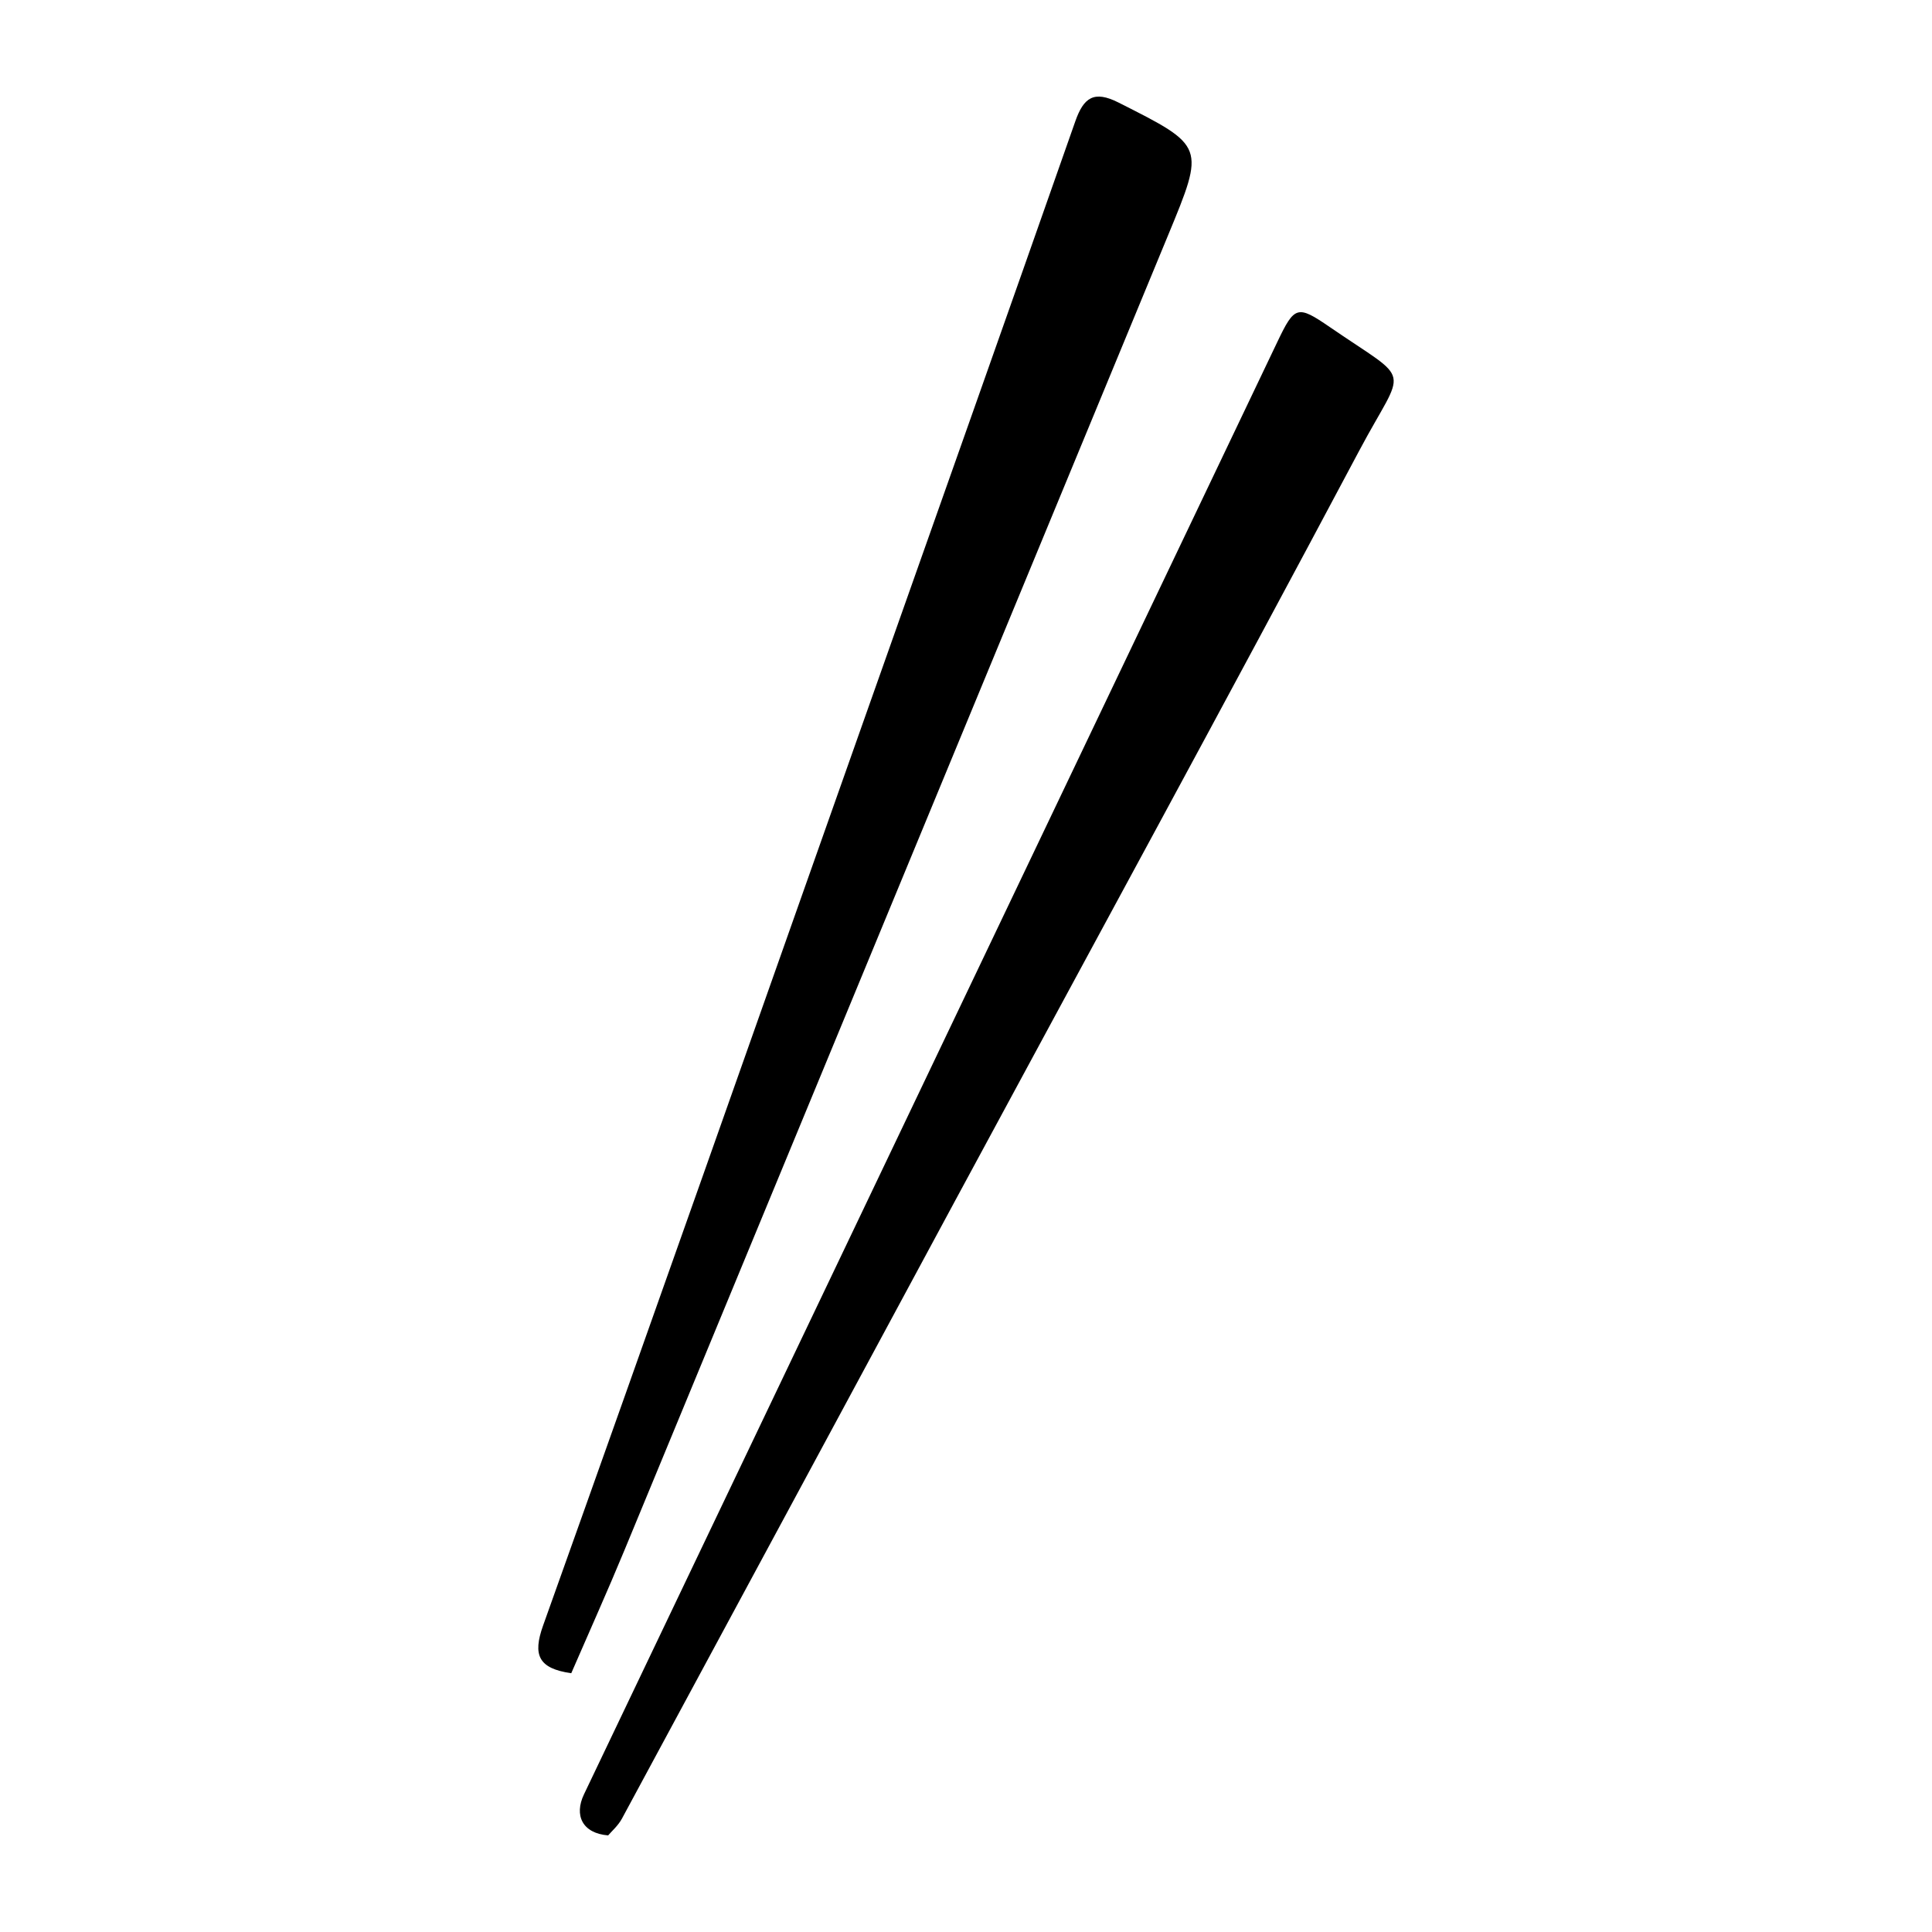 <?xml version="1.0" encoding="utf-8"?>
<!-- Generator: Adobe Illustrator 17.0.0, SVG Export Plug-In . SVG Version: 6.00 Build 0)  -->
<!DOCTYPE svg PUBLIC "-//W3C//DTD SVG 1.1//EN" "http://www.w3.org/Graphics/SVG/1.1/DTD/svg11.dtd">
<svg version="1.1" id="Layer_1" xmlns="http://www.w3.org/2000/svg" xmlns:xlink="http://www.w3.org/1999/xlink" x="0px" y="0px"
	 width="200px" height="200px" viewBox="0 0 200 200" enable-background="new 0 0 200 200" xml:space="preserve">
<rect x="-207.667" width="200" height="200"/>
<rect x="210.5" width="200" height="200"/>
<g>
	<path d="M59.136,173.212c-3.398-0.488-4.011-1.87-2.916-4.936c11.287-31.607,22.436-63.263,33.624-94.905
		c7.166-20.267,14.353-40.526,21.47-60.81c0.862-2.457,1.924-3.235,4.476-1.945c8.971,4.532,8.968,4.456,5.118,13.765
		c-18.763,45.364-37.501,90.738-56.267,136.1C62.874,164.753,60.974,168.971,59.136,173.212z"/>
	<path d="M62.955,190c-2.674-0.218-3.542-2.074-2.502-4.251c9.156-19.184,18.32-38.363,27.478-57.546
		c14.768-30.935,29.535-61.871,44.299-92.808c1.783-3.737,2.071-3.842,5.419-1.544c8.708,5.979,7.847,3.793,3.065,12.789
		c-13.791,25.944-27.86,51.741-41.809,77.601c-11.509,21.339-22.998,42.69-34.522,64.021C63.983,189.004,63.297,189.592,62.955,190z
		"/>
</g>
</svg>
